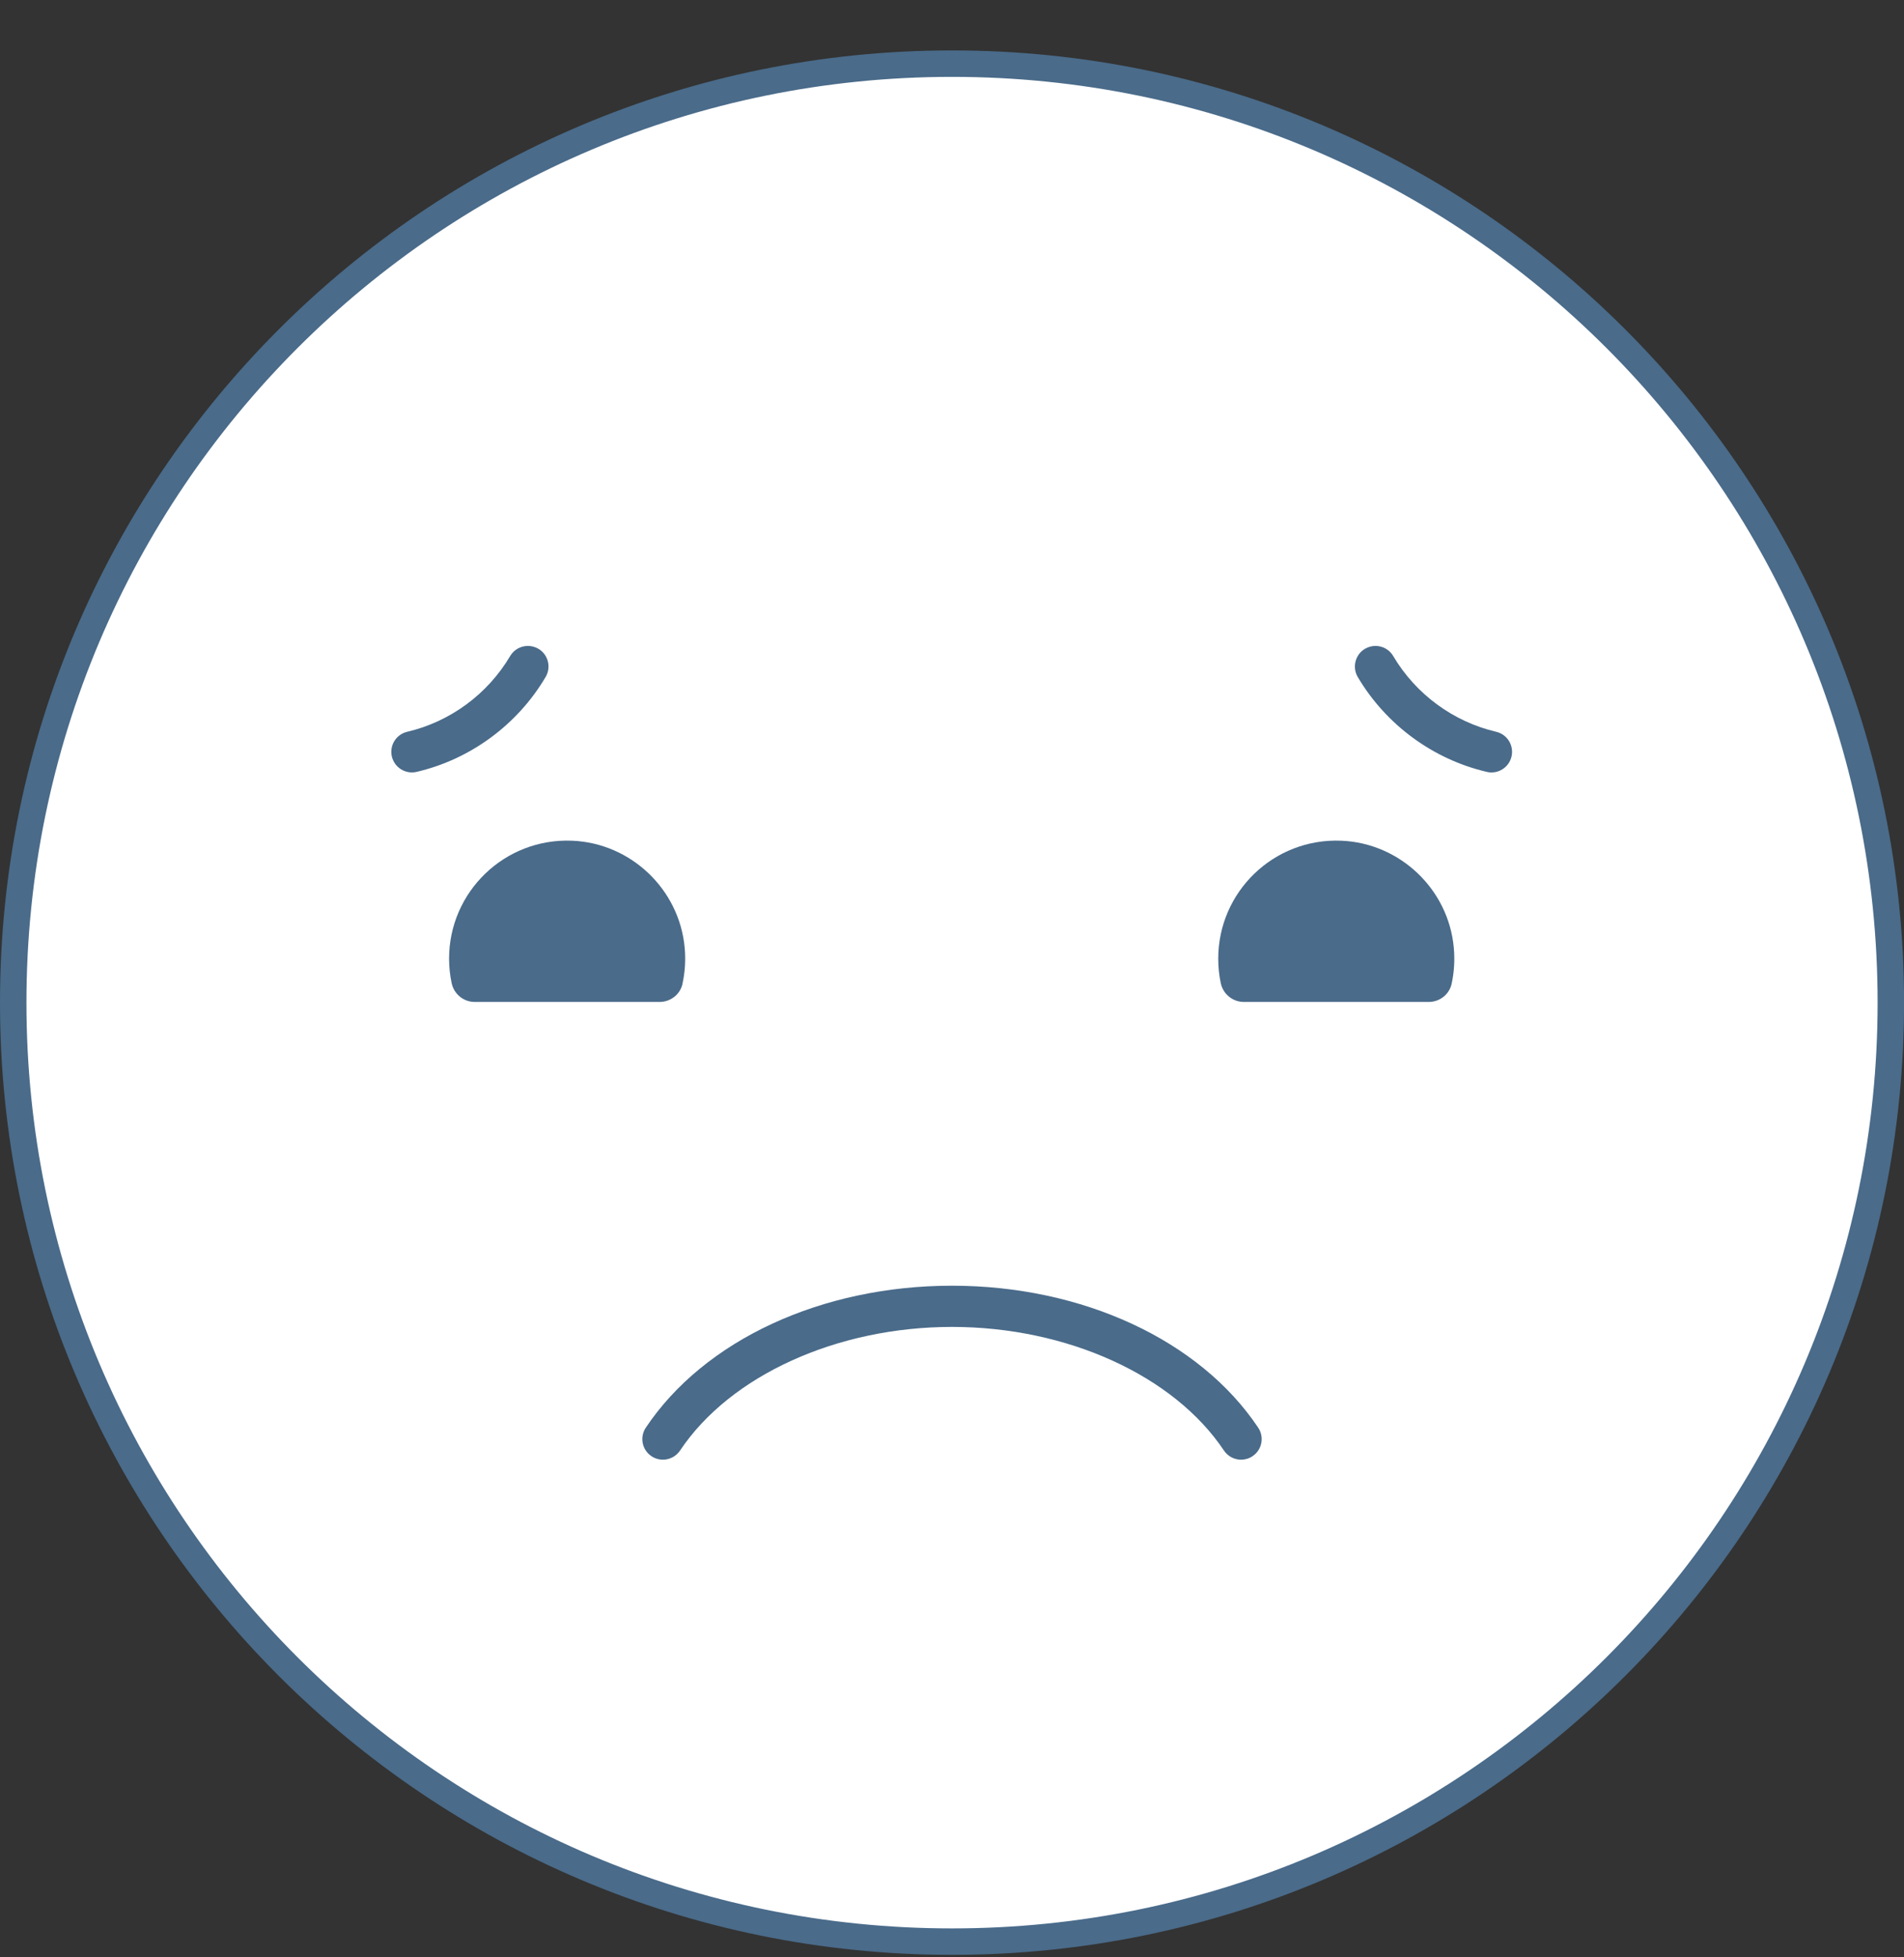<svg width="36" height="37" viewBox="0 0 36 37" fill="none" xmlns="http://www.w3.org/2000/svg">
<rect x="0" y="0" width="36" height="37" fill="#333333" stroke="none"/>
<g clip-path="url(#clip0_1_86)">
<path d="M35.751 18.953C35.751 28.756 27.803 36.703 18 36.703C8.197 36.703 0.25 28.756 0.25 18.953C0.25 9.15 8.197 1.203 18 1.203C27.803 1.203 35.751 9.15 35.751 18.953Z" fill="white" stroke="#4A6B8A" stroke-width="0.5"/>
<path d="M23.466 27.593C23.34 27.593 23.217 27.532 23.142 27.42C22.193 26 20.175 25.083 18 25.083C15.825 25.083 13.807 26 12.858 27.42C12.738 27.598 12.496 27.647 12.318 27.527C12.139 27.408 12.091 27.166 12.211 26.987C13.317 25.332 15.535 24.304 18 24.304C20.465 24.304 22.683 25.332 23.789 26.987C23.909 27.166 23.861 27.408 23.682 27.527C23.616 27.572 23.54 27.593 23.466 27.593V27.593Z" fill="#4A6B8A"/>
<path d="M9.982 12.21C10.049 12.21 10.117 12.228 10.18 12.264C10.365 12.373 10.426 12.613 10.316 12.798C9.783 13.7 8.894 14.354 7.877 14.591C7.668 14.64 7.459 14.51 7.409 14.301C7.36 14.091 7.49 13.882 7.7 13.833C8.511 13.643 9.22 13.122 9.646 12.401C9.719 12.278 9.848 12.21 9.982 12.21Z" fill="#4A6B8A"/>
<path d="M26.007 12.21C26.14 12.21 26.27 12.278 26.342 12.401C26.768 13.122 27.478 13.643 28.289 13.833C28.498 13.882 28.628 14.091 28.579 14.301C28.53 14.51 28.321 14.641 28.111 14.591C27.095 14.354 26.205 13.7 25.672 12.798C25.563 12.613 25.624 12.373 25.809 12.264C25.871 12.228 25.939 12.21 26.007 12.21Z" fill="#4A6B8A"/>
<path d="M12.904 18.596C12.951 18.38 12.967 18.153 12.946 17.918C12.846 16.81 11.927 15.936 10.815 15.892C9.541 15.841 8.491 16.859 8.491 18.122C8.491 18.281 8.508 18.436 8.54 18.586C8.584 18.792 8.765 18.94 8.976 18.94H12.471C12.678 18.94 12.861 18.798 12.905 18.596H12.904Z" fill="#4A6B8A"/>
<path d="M27.447 18.596C27.494 18.38 27.509 18.153 27.488 17.918C27.389 16.81 26.469 15.936 25.358 15.892C24.083 15.841 23.034 16.859 23.034 18.122C23.034 18.281 23.05 18.436 23.082 18.586C23.126 18.792 23.308 18.94 23.518 18.94H27.014C27.221 18.94 27.403 18.798 27.447 18.596H27.447Z" fill="#4A6B8A"/>
</g>
<defs>
<clipPath id="clip0_1_86">
<rect width="36" height="36" fill="white" transform="translate(0 0.953)"/>
</clipPath>
</defs>
</svg>
